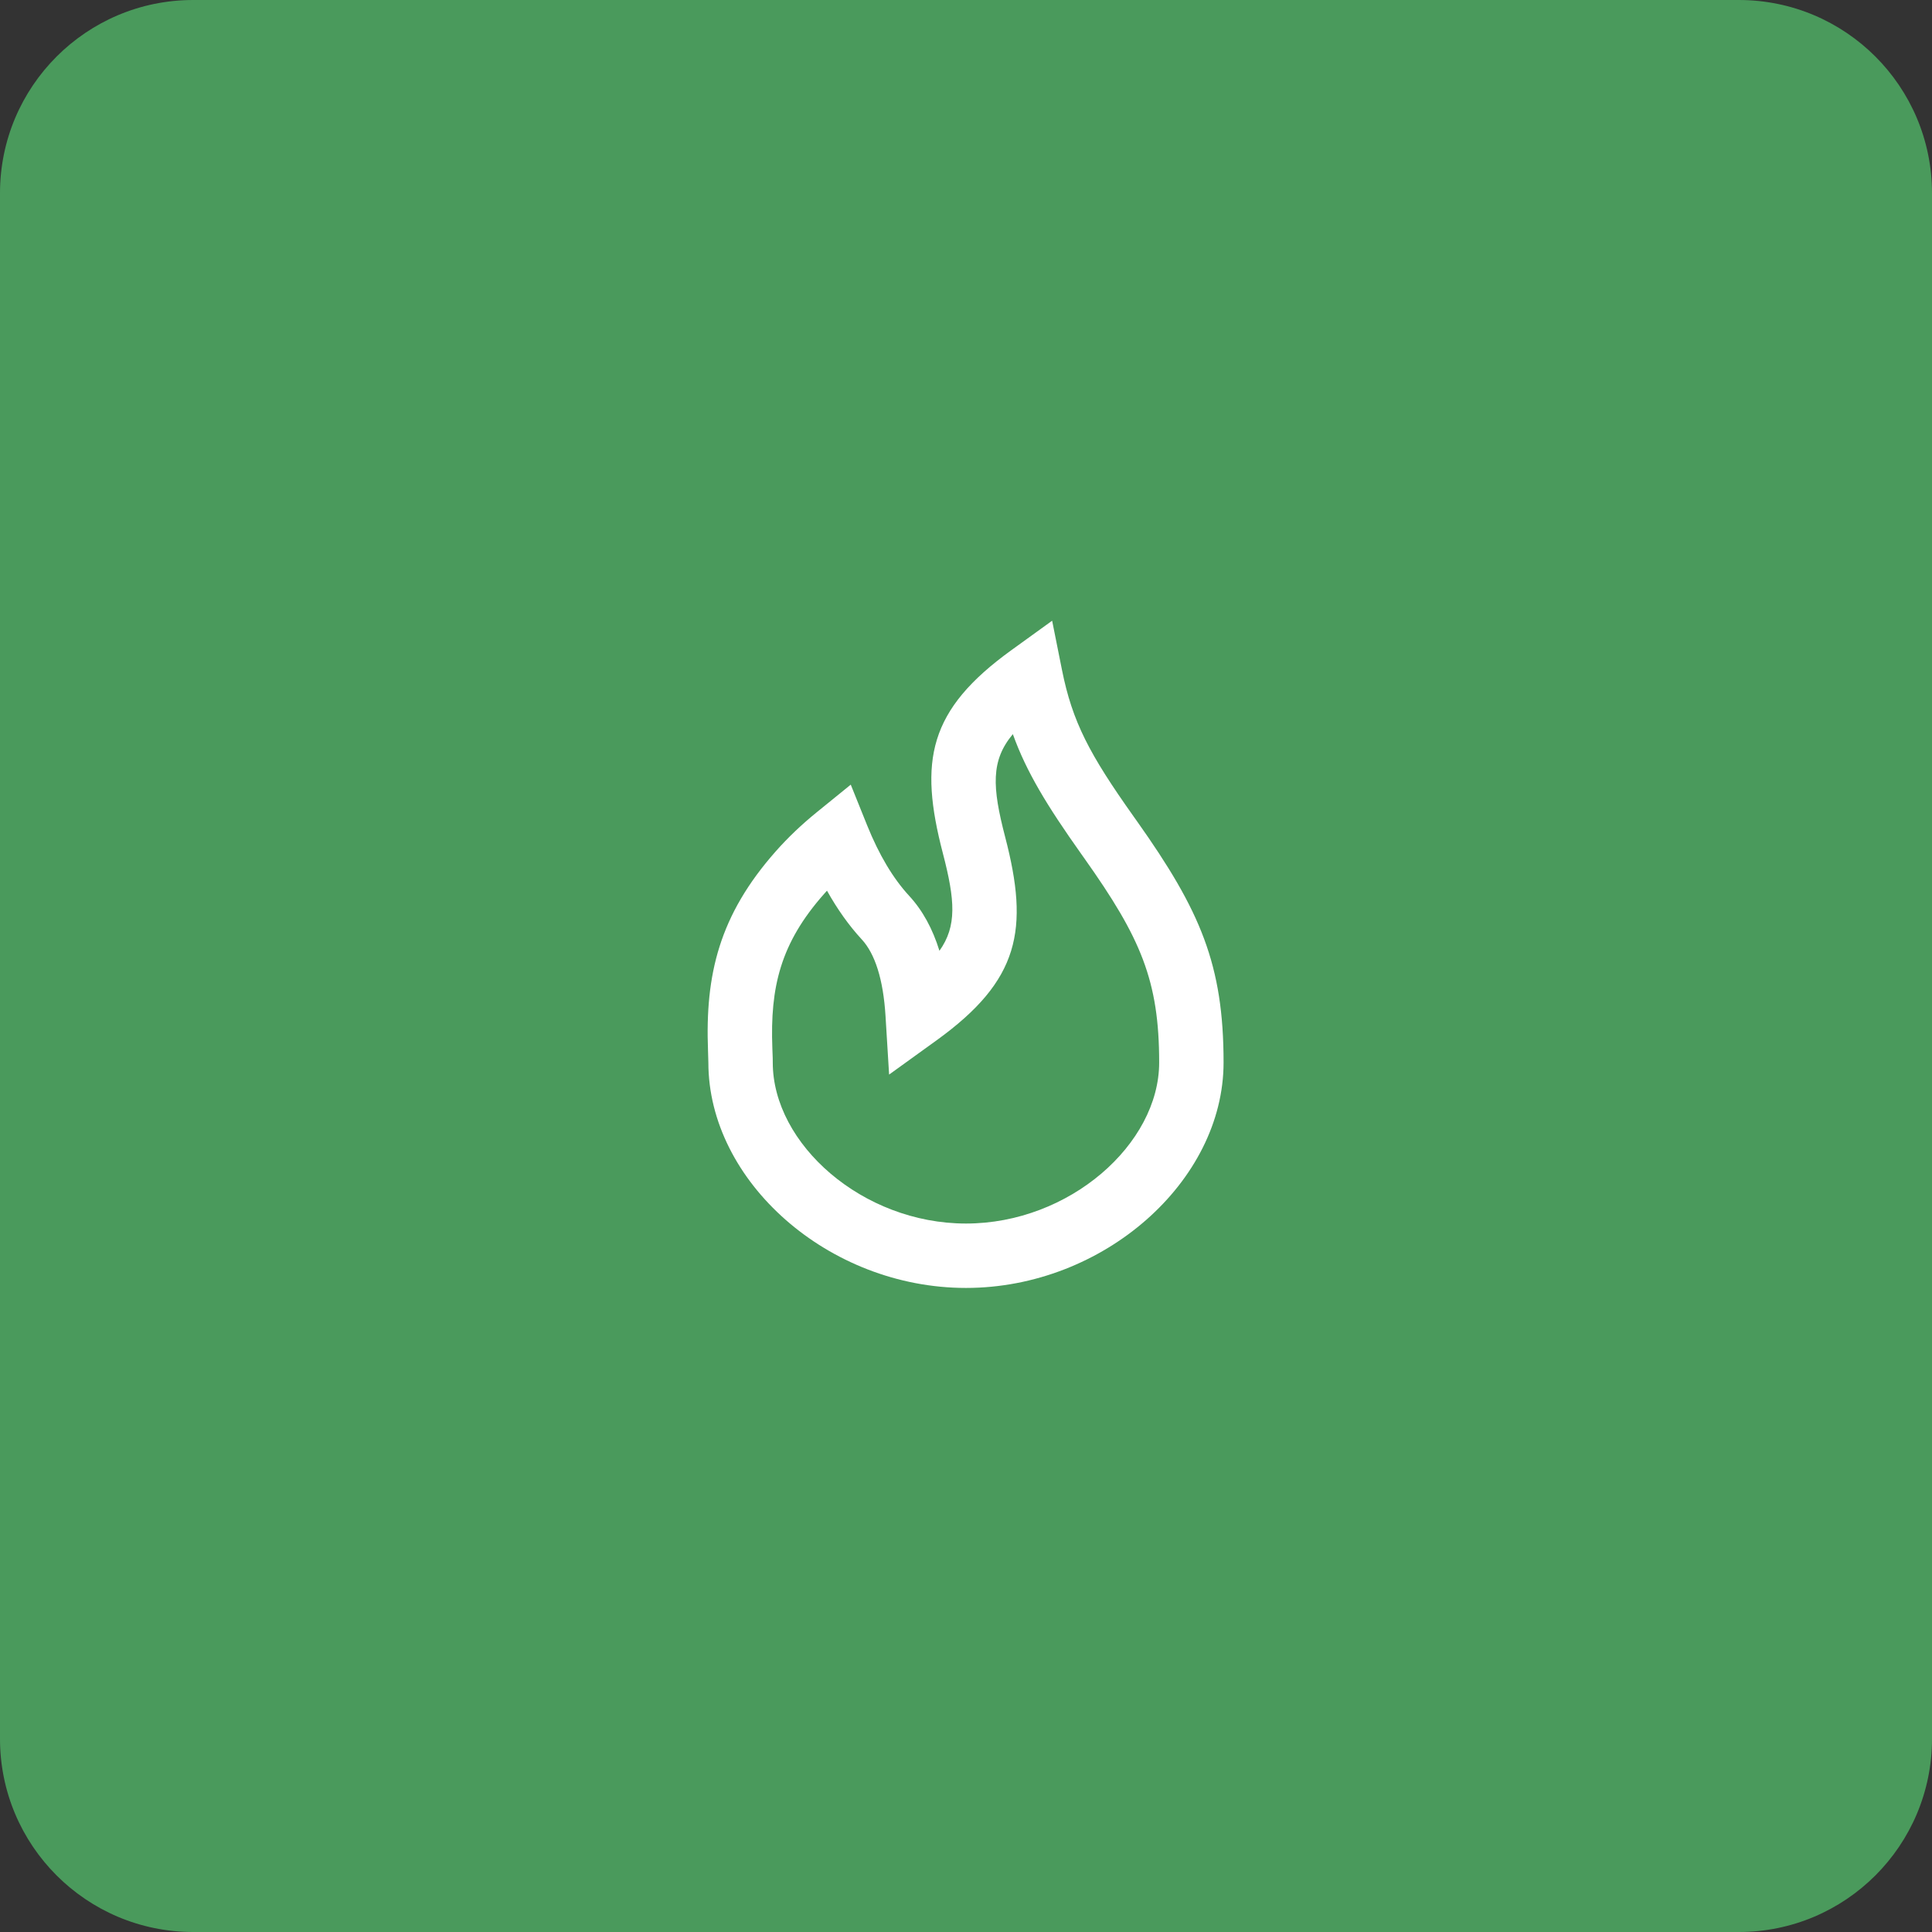 <svg width="60" height="60" viewBox="0 0 60 60" fill="none" xmlns="http://www.w3.org/2000/svg">
<rect x="0" y="0" width="60" height="60" fill="#333333" stroke="none"/>
<path d="M0 6C0 2.686 2.686 0 6 0H54C57.314 0 60 2.686 60 6V54C60 57.314 57.314 60 54 60H6C2.686 60 0 57.314 0 54V6Z" fill="#4A9A5C"/>
<path fill-rule="evenodd" clip-rule="evenodd" d="M29.175 29.528C29.722 28.761 29.661 27.954 29.282 26.501C28.532 23.627 28.831 22.052 31.414 20.188L32.675 19.277L32.98 20.802C33.304 22.423 33.836 23.425 35.203 25.353C35.257 25.43 35.257 25.43 35.312 25.506C37.28 28.284 37.999 29.958 37.999 32.998C37.999 36.687 34.271 39.998 29.999 39.998C25.728 39.998 21.999 36.687 21.999 32.998C21.999 32.929 21.999 32.931 21.988 32.627C21.897 30.27 22.333 28.426 24.096 26.434C24.469 26.013 24.892 25.609 25.369 25.222L26.421 24.368L26.927 25.625C27.301 26.554 27.739 27.284 28.234 27.82C28.653 28.274 28.964 28.844 29.175 29.528ZM25.594 27.76C24.236 29.293 23.914 30.659 23.986 32.55C24 32.902 23.999 32.89 23.999 32.998C23.999 35.526 26.783 37.998 29.999 37.998C33.215 37.998 35.999 35.526 35.999 32.998C35.999 30.456 35.431 29.133 33.68 26.663C33.626 26.587 33.626 26.587 33.571 26.509C32.508 25.009 31.874 23.966 31.455 22.799C30.77 23.619 30.81 24.436 31.217 25.996C31.966 28.869 31.668 30.445 29.085 32.309L27.612 33.372L27.501 31.559C27.431 30.401 27.168 29.614 26.765 29.177C26.366 28.745 26.006 28.239 25.683 27.661C25.653 27.694 25.623 27.727 25.594 27.76Z" fill="white"/>
</svg>
